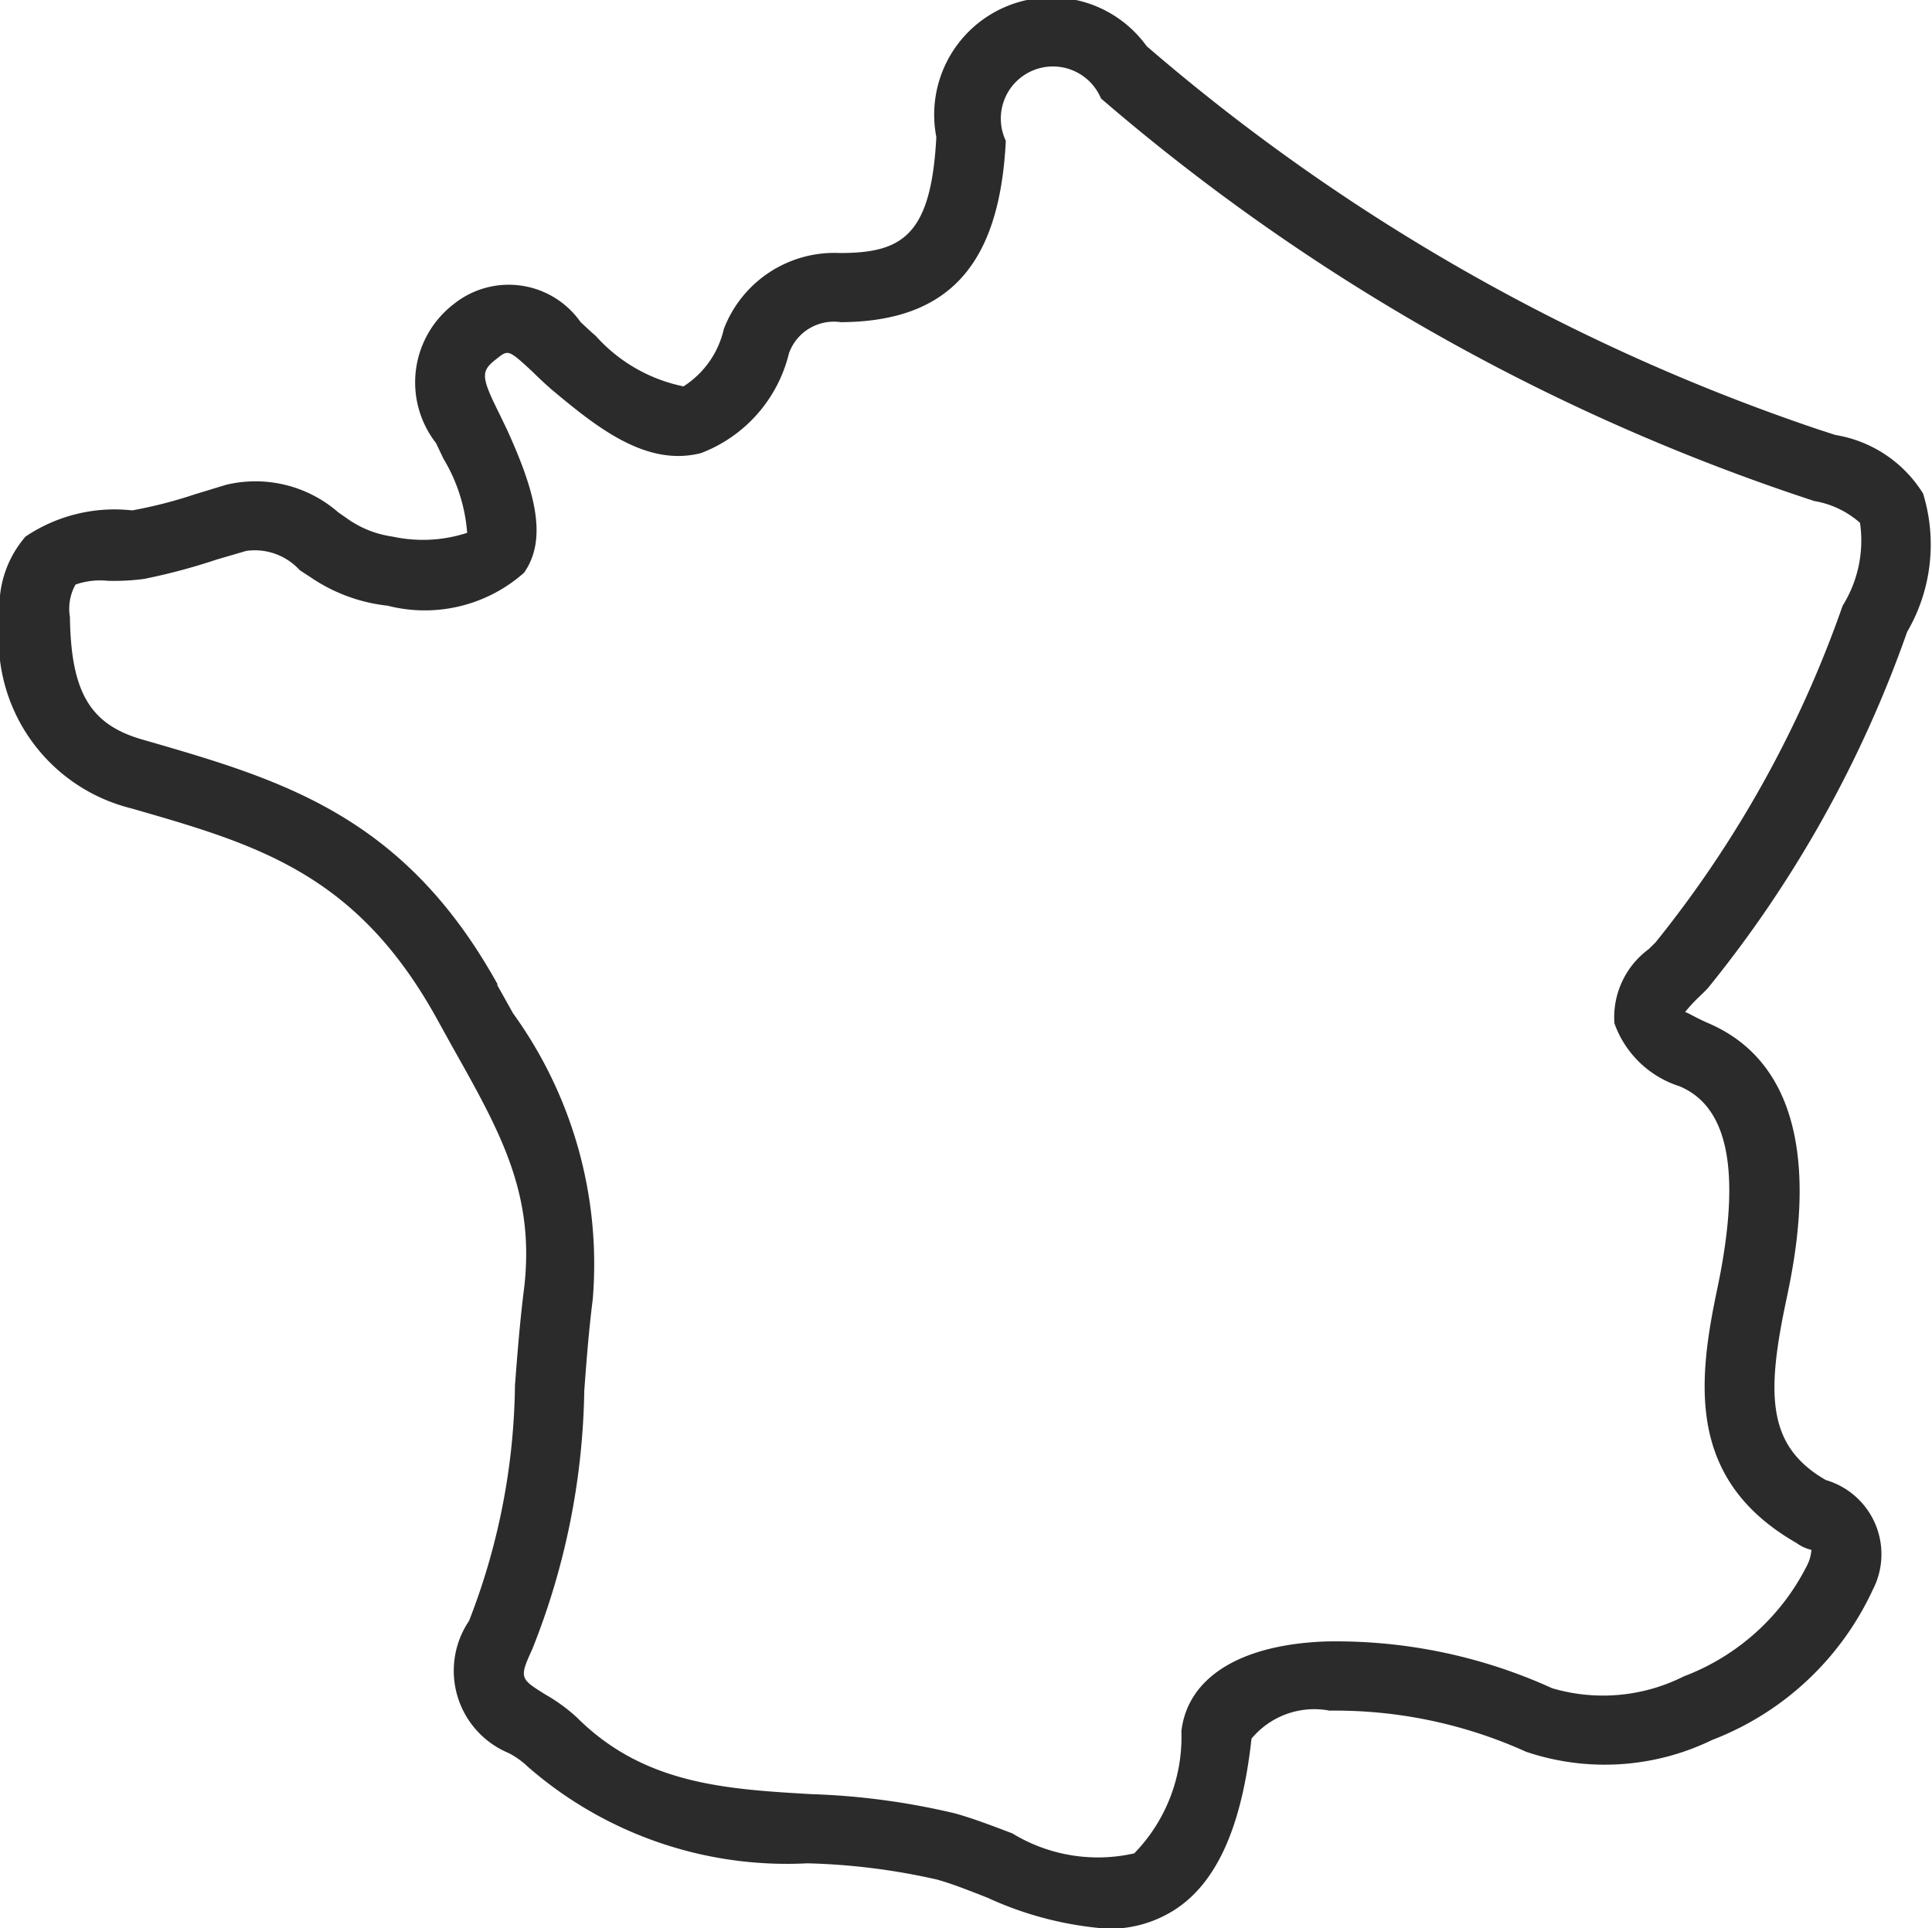 <svg xmlns="http://www.w3.org/2000/svg" width="31" height="30.94" viewBox="0 0 31 30.94"><defs><style>
      .cls-1 {
        fill: #2b2b2b;
        fill-rule: evenodd;
      }
    </style></defs><path id="Forme_4" data-name="Forme 4" class="cls-1" d="M81.775,3048.98a5.572,5.572,0,0,1-1.935-.5c-0.282-.11-0.555-0.22-0.808-0.29a10.54,10.54,0,0,0-2.078-.26,6.321,6.321,0,0,1-4.485-1.55,1.292,1.292,0,0,0-.309-0.22,1.43,1.43,0,0,1-.634-2.12,10.715,10.715,0,0,0,.737-3.78c0.039-.51.079-1.02,0.142-1.52,0.192-1.54-.369-2.53-1.145-3.91L71,3034.36c-1.288-2.32-2.881-2.78-4.9-3.36a2.8,2.8,0,0,1-2.1-3.06,1.714,1.714,0,0,1,.41-1.3,2.558,2.558,0,0,1,1.711-.42,7.3,7.3,0,0,0,1.012-.26l0.493-.15a2.02,2.02,0,0,1,1.8.44l0.157,0.11a1.65,1.65,0,0,0,.713.28,2.292,2.292,0,0,0,1.2-.06,2.7,2.7,0,0,0-.381-1.19l-0.119-.25a1.584,1.584,0,0,1,.284-2.23,1.409,1.409,0,0,1,2.037.29c0.078,0.07.158,0.15,0.242,0.22a2.58,2.58,0,0,0,1.408.81,1.479,1.479,0,0,0,.647-0.92,1.9,1.9,0,0,1,1.864-1.22c1,0,1.463-.28,1.546-1.86a1.882,1.882,0,0,1,3.374-1.46,32.28,32.28,0,0,0,10.775,6.15l0.277,0.09a2.043,2.043,0,0,1,1.407.94,2.784,2.784,0,0,1-.256,2.22,19.146,19.146,0,0,1-3.2,5.72c-0.048.05-.1,0.1-0.163,0.16a2.655,2.655,0,0,0-.2.22c0.046,0.01.151,0.08,0.353,0.17,2.023,0.85,1.455,3.58,1.267,4.47-0.319,1.51-.3,2.33.639,2.87a1.24,1.24,0,0,1,.753,1.76,4.693,4.693,0,0,1-2.576,2.41,3.944,3.944,0,0,1-2.987.19,7.432,7.432,0,0,0-3.153-.66,1.308,1.308,0,0,0-1.253.45c-0.159,1.45-.579,2.36-1.288,2.78A1.931,1.931,0,0,1,81.775,3048.98Zm-9.8-15.15,0.257,0.46a6.872,6.872,0,0,1,1.279,4.59c-0.061.48-.1,0.97-0.136,1.47a11.634,11.634,0,0,1-.837,4.15c-0.212.46-.188,0.47,0.211,0.72a2.772,2.772,0,0,1,.508.37c1.072,1.07,2.379,1.15,3.762,1.23a11.522,11.522,0,0,1,2.309.31c0.287,0.08.6,0.2,0.916,0.32a2.634,2.634,0,0,0,1.956.32,2.677,2.677,0,0,0,.756-1.96c0.1-.86.939-1.39,2.316-1.44a8.366,8.366,0,0,1,3.632.75,2.88,2.88,0,0,0,2.114-.19A3.662,3.662,0,0,0,93,3043.14a0.647,0.647,0,0,0,.065-0.24,0.639,0.639,0,0,1-.239-0.11c-1.763-1.01-1.589-2.58-1.267-4.1,0.383-1.84.183-2.9-.613-3.23a1.635,1.635,0,0,1-1.042-1.01,1.359,1.359,0,0,1,.551-1.19l0.111-.11a18.138,18.138,0,0,0,3-5.4,1.977,1.977,0,0,0,.279-1.33,1.473,1.473,0,0,0-.734-0.35l-0.3-.1a33.525,33.525,0,0,1-11.145-6.36,0.836,0.836,0,1,0-1.527.68c-0.1,2-.922,2.9-2.648,2.91a0.764,0.764,0,0,0-.832.5,2.291,2.291,0,0,1-1.409,1.6c-0.888.23-1.693-.43-2.4-1.02-0.114-.1-0.21-0.19-0.3-0.28-0.389-.36-0.393-0.36-0.572-0.22-0.257.2-.274,0.27,0.025,0.87l0.135,0.28c0.441,0.97.657,1.74,0.271,2.29a2.4,2.4,0,0,1-2.187.53,2.715,2.715,0,0,1-1.243-.46l-0.169-.11a0.975,0.975,0,0,0-.858-0.31l-0.479.14a9.687,9.687,0,0,1-1.163.31,3.691,3.691,0,0,1-.582.03,1.2,1.2,0,0,0-.516.06,0.791,0.791,0,0,0-.09.52c0.017,1.21.323,1.73,1.172,1.97,2.212,0.64,4.182,1.2,5.693,3.93h0Z" transform="translate(-64 -3018.03)"></path></svg>